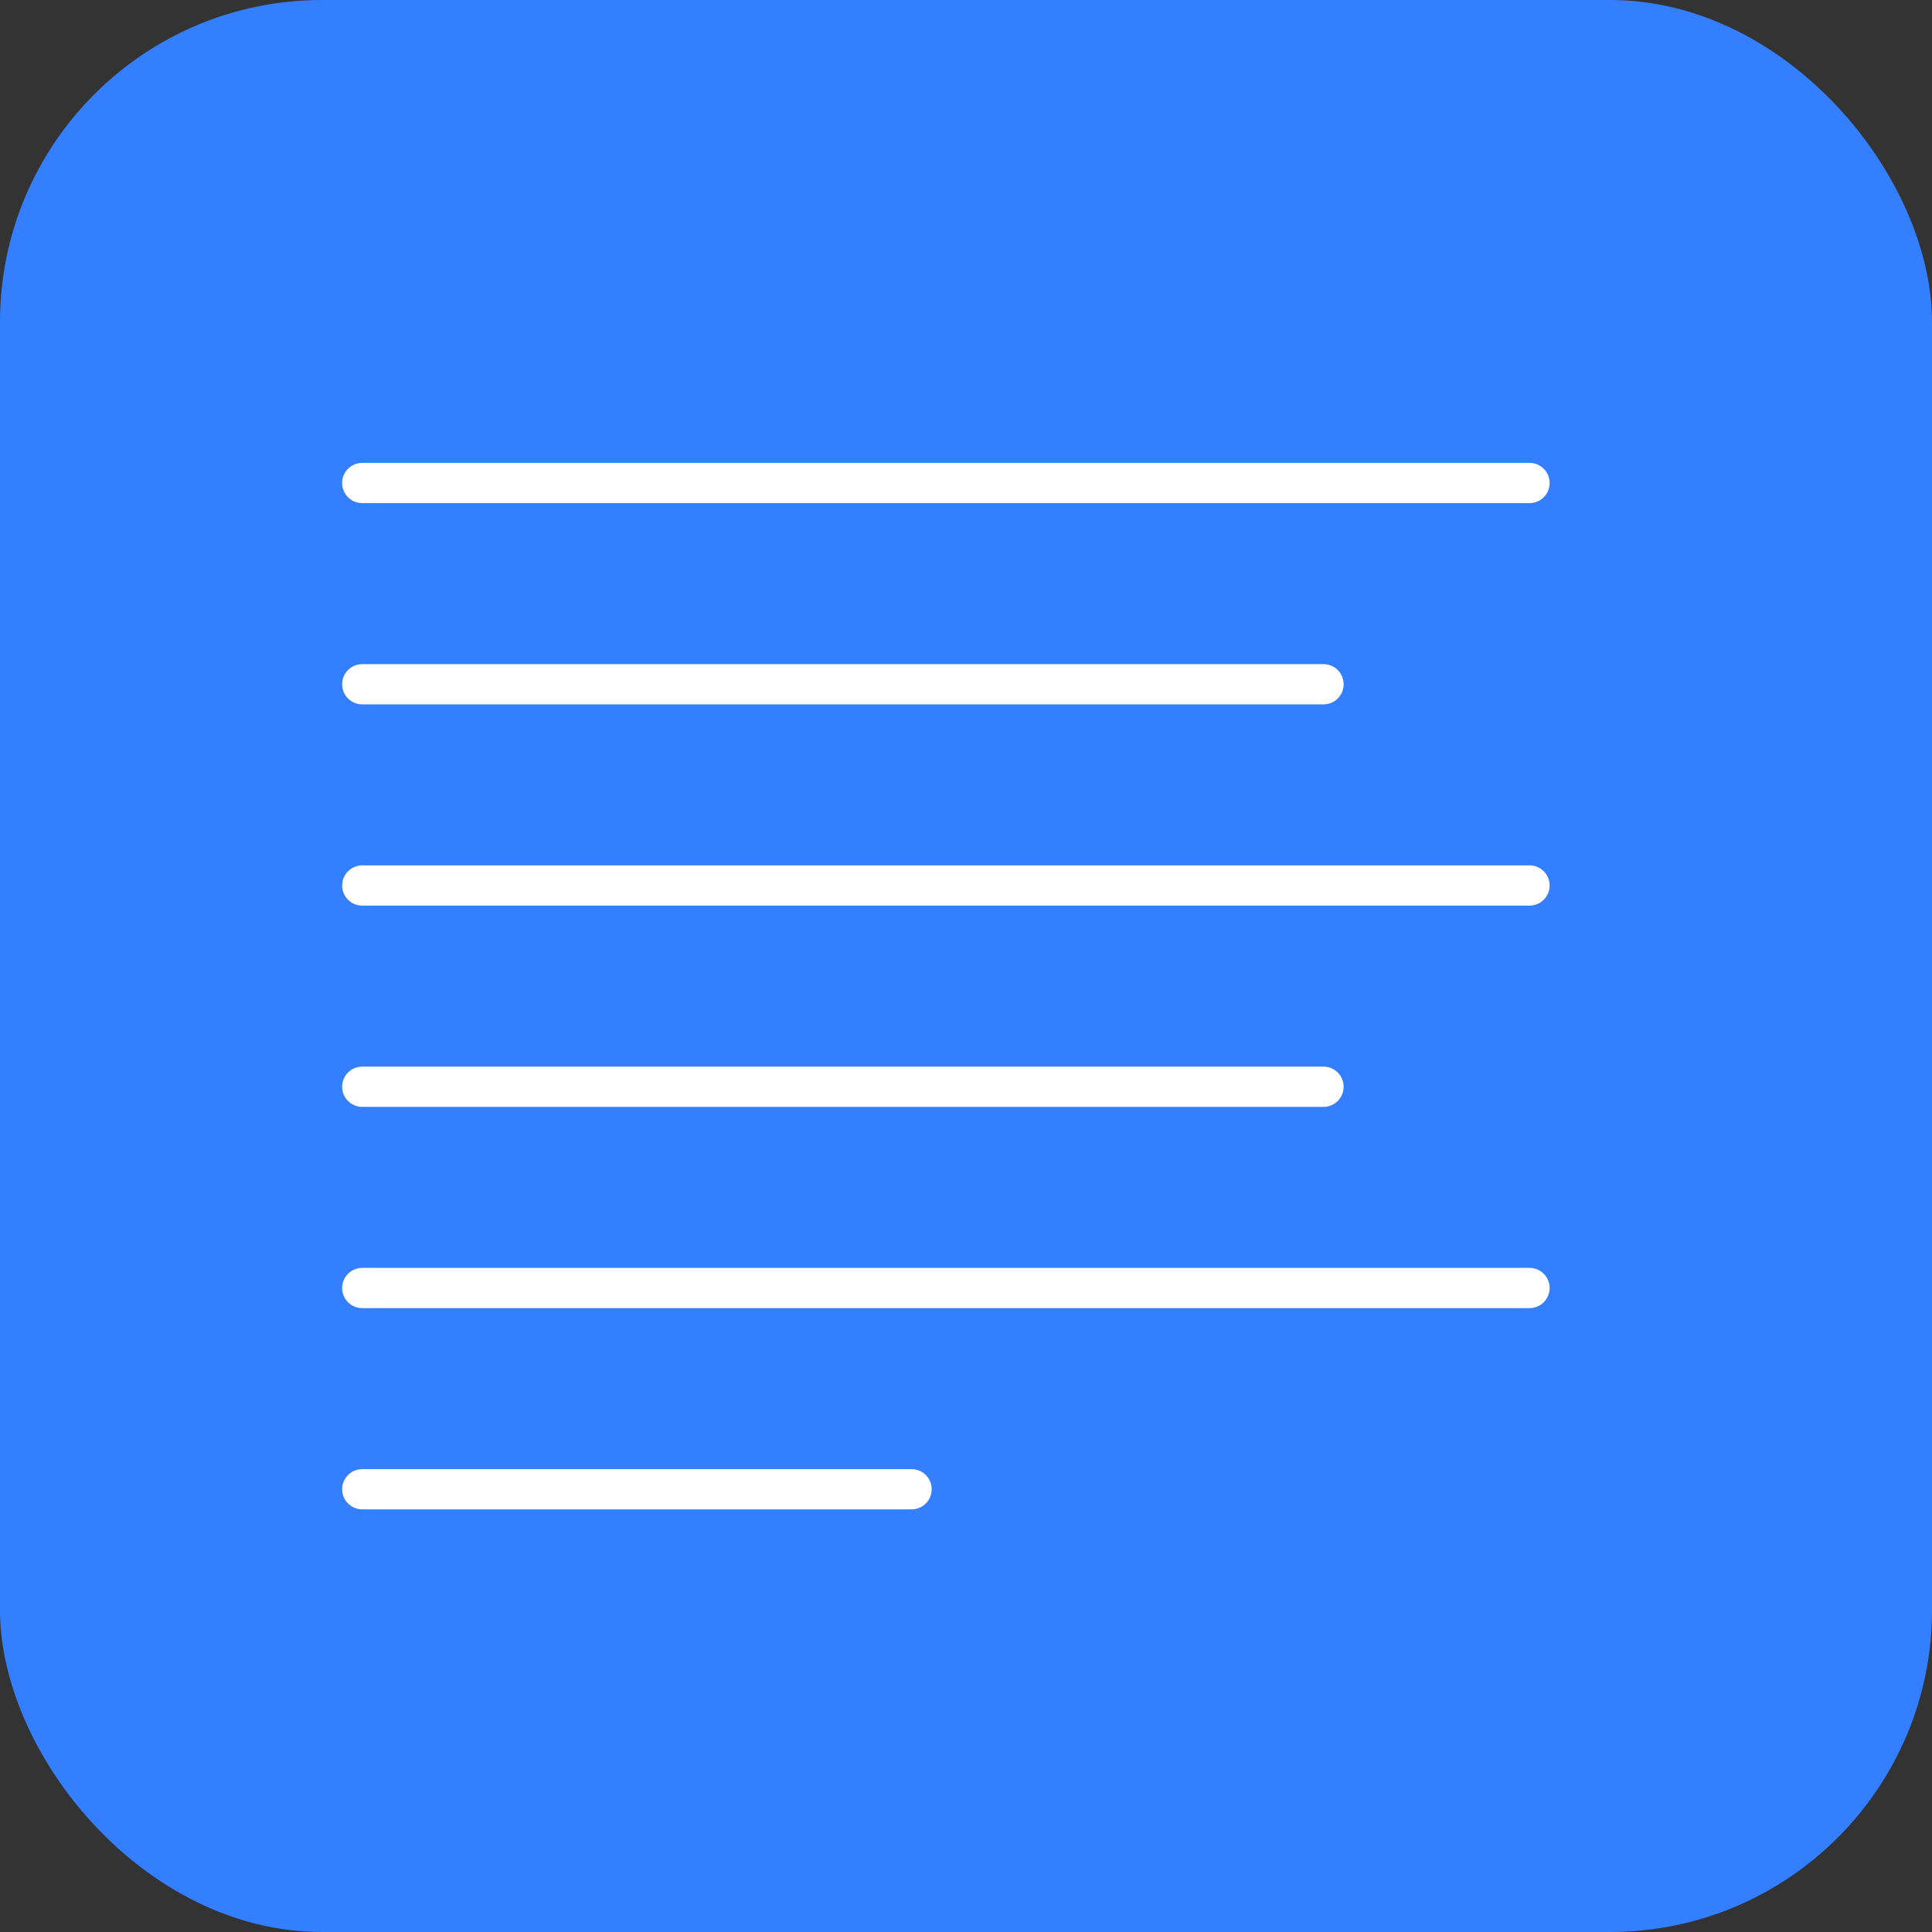 <?xml version="1.0" encoding="UTF-8"?> <svg xmlns="http://www.w3.org/2000/svg" width="48" height="48" viewBox="0 0 48 48" fill="none"><rect x="0" y="0" width="48" height="48" fill="#333333" stroke="none"/><rect width="48" height="48" rx="8" fill="#337FFF"></rect><path d="M9 12H38M9 17H32.882M9 22H38M9 27H32.882M9 32H38M9 37H22.647" stroke="white" stroke-linecap="round" stroke-linejoin="round"></path></svg> 